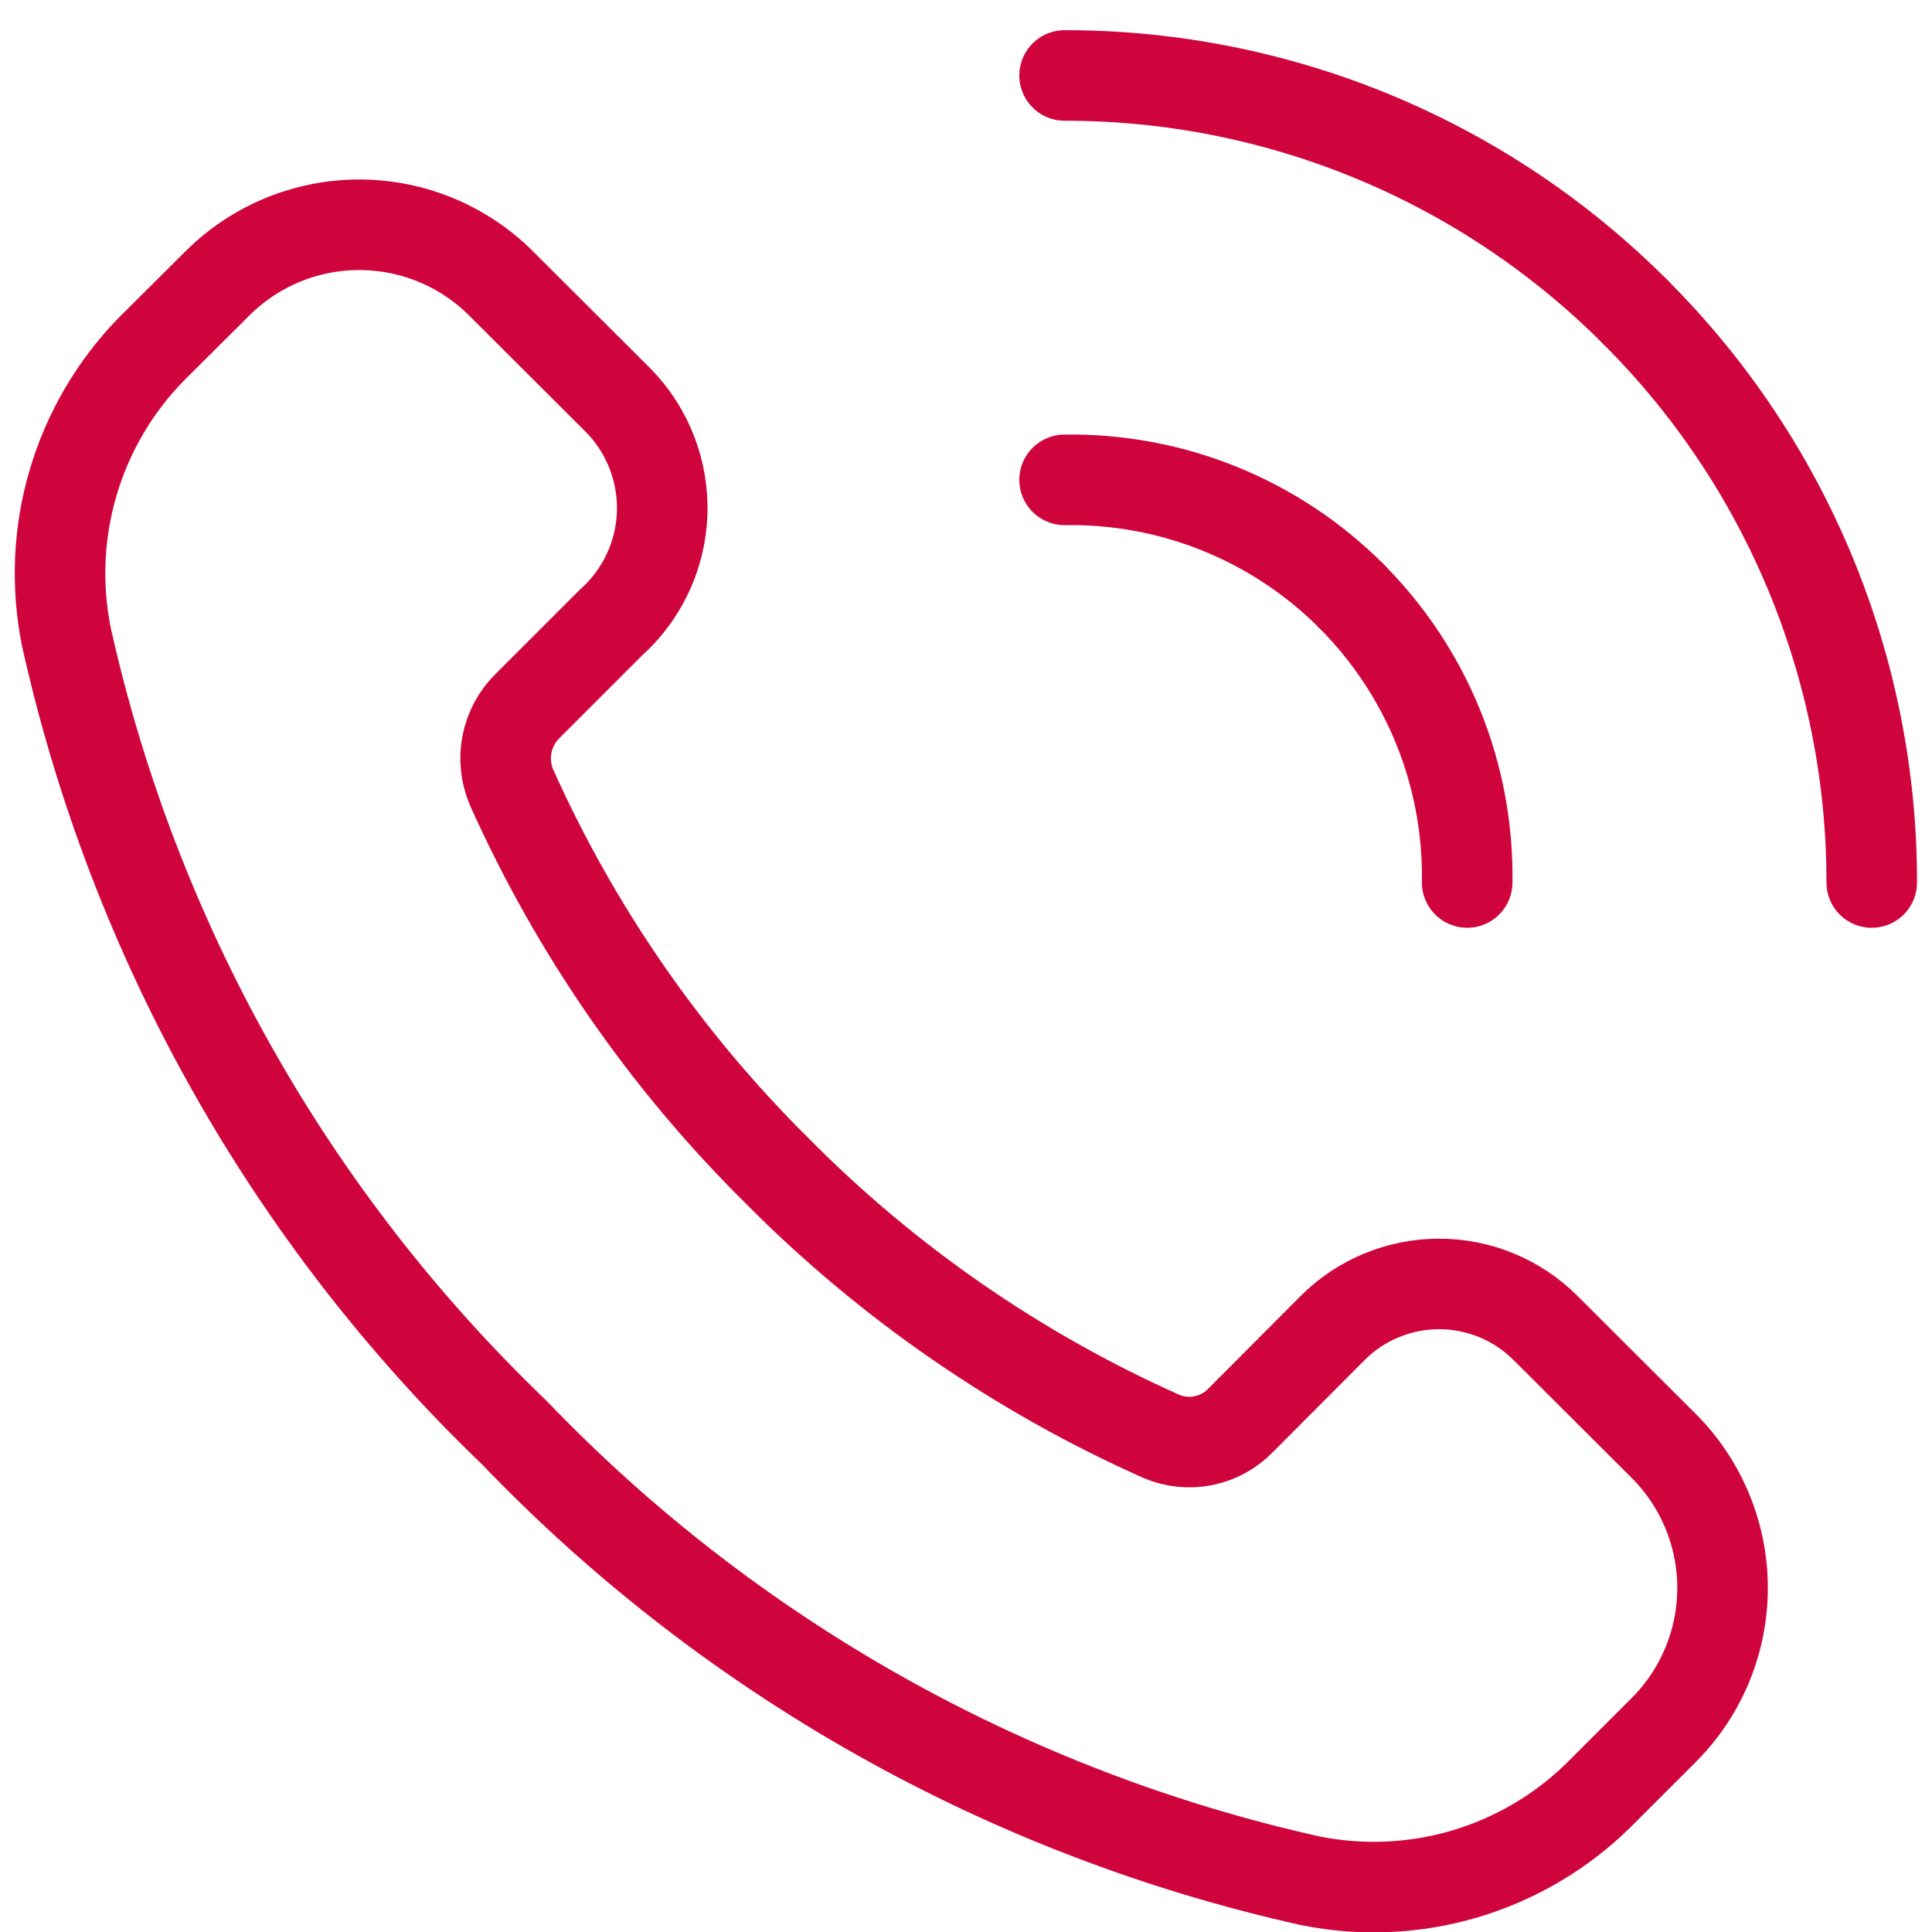 <svg width="32" height="32" viewBox="0 0 32 32" fill="none" xmlns="http://www.w3.org/2000/svg">
<path d="M27.556 23.948L25.6 21.997C25.368 21.765 25.093 21.581 24.791 21.456C24.488 21.331 24.163 21.266 23.836 21.266C23.508 21.266 23.184 21.331 22.881 21.456C22.578 21.581 22.303 21.765 22.072 21.997L20.543 23.531C20.377 23.7 20.165 23.815 19.933 23.862C19.701 23.909 19.461 23.885 19.243 23.794C16.863 22.734 14.7 21.239 12.867 19.388C11.023 17.561 9.533 15.408 8.472 13.039C8.376 12.813 8.35 12.564 8.398 12.323C8.446 12.082 8.565 11.862 8.741 11.69L10.115 10.316C10.371 10.088 10.579 9.811 10.725 9.501C10.872 9.191 10.954 8.854 10.967 8.512C10.98 8.169 10.924 7.827 10.802 7.507C10.68 7.186 10.494 6.894 10.256 6.647L8.3 4.695C7.676 4.072 6.831 3.723 5.95 3.723C5.069 3.723 4.224 4.072 3.6 4.695L2.513 5.777C1.905 6.397 1.459 7.156 1.213 7.988C0.966 8.82 0.928 9.7 1.1 10.551C2.221 15.579 4.802 20.164 8.52 23.73C12.086 27.448 16.671 30.03 21.7 31.151C22.551 31.323 23.431 31.284 24.263 31.038C25.095 30.791 25.854 30.345 26.474 29.737L27.557 28.654C28.181 28.03 28.531 27.183 28.531 26.301C28.531 25.419 28.18 24.572 27.556 23.948Z" stroke="#D0043C" stroke-width="1.5" stroke-linecap="round" stroke-linejoin="round"/>
<path d="M17.633 7.948C18.512 7.934 19.386 8.096 20.201 8.426C21.017 8.756 21.758 9.247 22.38 9.869" stroke="#D0043C" stroke-width="1.5" stroke-linecap="round" stroke-linejoin="round"/>
<path d="M27.084 5.166C25.844 3.923 24.371 2.937 22.749 2.265C21.127 1.593 19.388 1.248 17.633 1.25" stroke="#D0043C" stroke-width="1.5" stroke-linecap="round" stroke-linejoin="round"/>
<path d="M24.301 14.617C24.315 13.738 24.153 12.864 23.823 12.048C23.493 11.233 23.002 10.492 22.38 9.87" stroke="#D0043C" stroke-width="1.5" stroke-linecap="round" stroke-linejoin="round"/>
<path d="M27.084 5.166C28.327 6.406 29.314 7.879 29.986 9.501C30.658 11.123 31.004 12.861 31.002 14.617" stroke="#D0043C" stroke-width="1.5" stroke-linecap="round" stroke-linejoin="round"/>
</svg>
